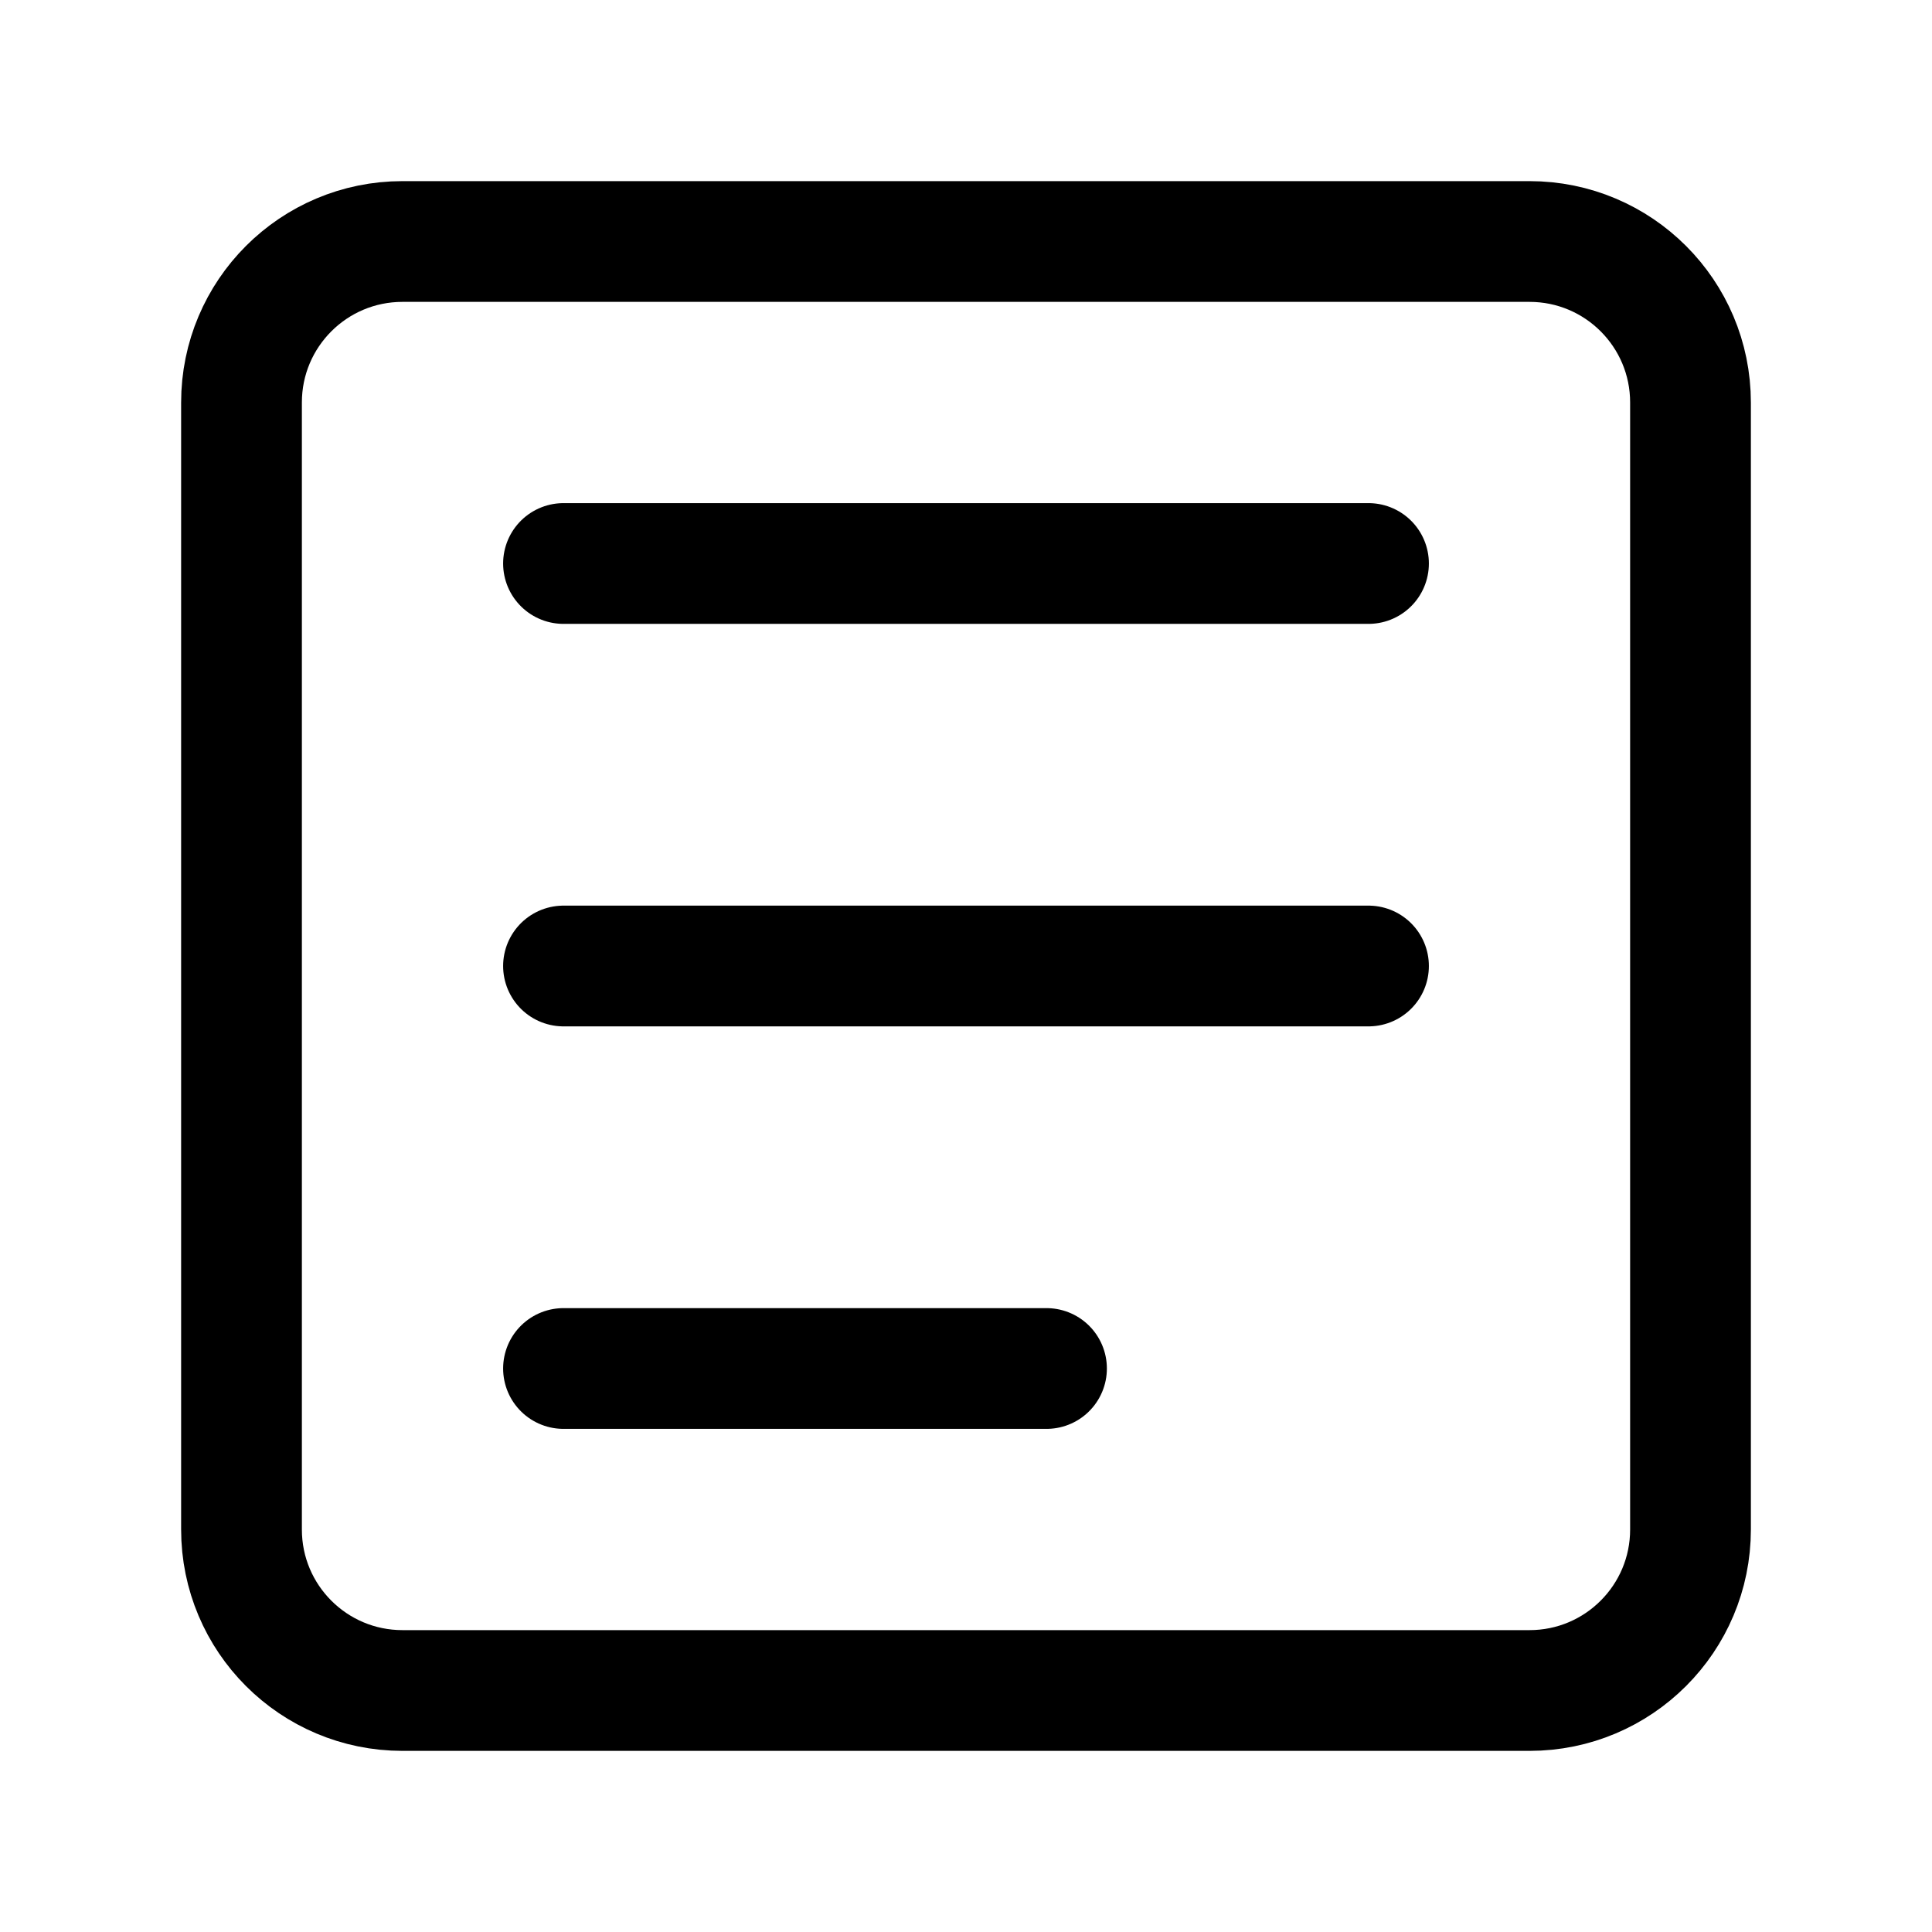 <?xml version="1.0" encoding="utf-8"?><!-- Скачано с сайта svg4.ru / Downloaded from svg4.ru -->
<svg width="800px" height="800px" viewBox="0 0 24 24" fill="none" xmlns="http://www.w3.org/2000/svg">
<path d="M19 3L5 3C3.895 3 3 3.895 3 5L3 19C3 20.105 3.895 21 5 21H19C20.105 21 21 20.105 21 19V5C21 3.895 20.105 3 19 3Z" stroke="#000000" stroke-width="1.5" stroke-linecap="round" stroke-linejoin="round"/>
<path d="M7 7L17 7" stroke="#000000" stroke-width="1.5" stroke-linecap="round" stroke-linejoin="round"/>
<path d="M7 12L17 12" stroke="#000000" stroke-width="1.5" stroke-linecap="round" stroke-linejoin="round"/>
<path d="M7 17L13 17" stroke="#000000" stroke-width="1.5" stroke-linecap="round" stroke-linejoin="round"/>
</svg>
